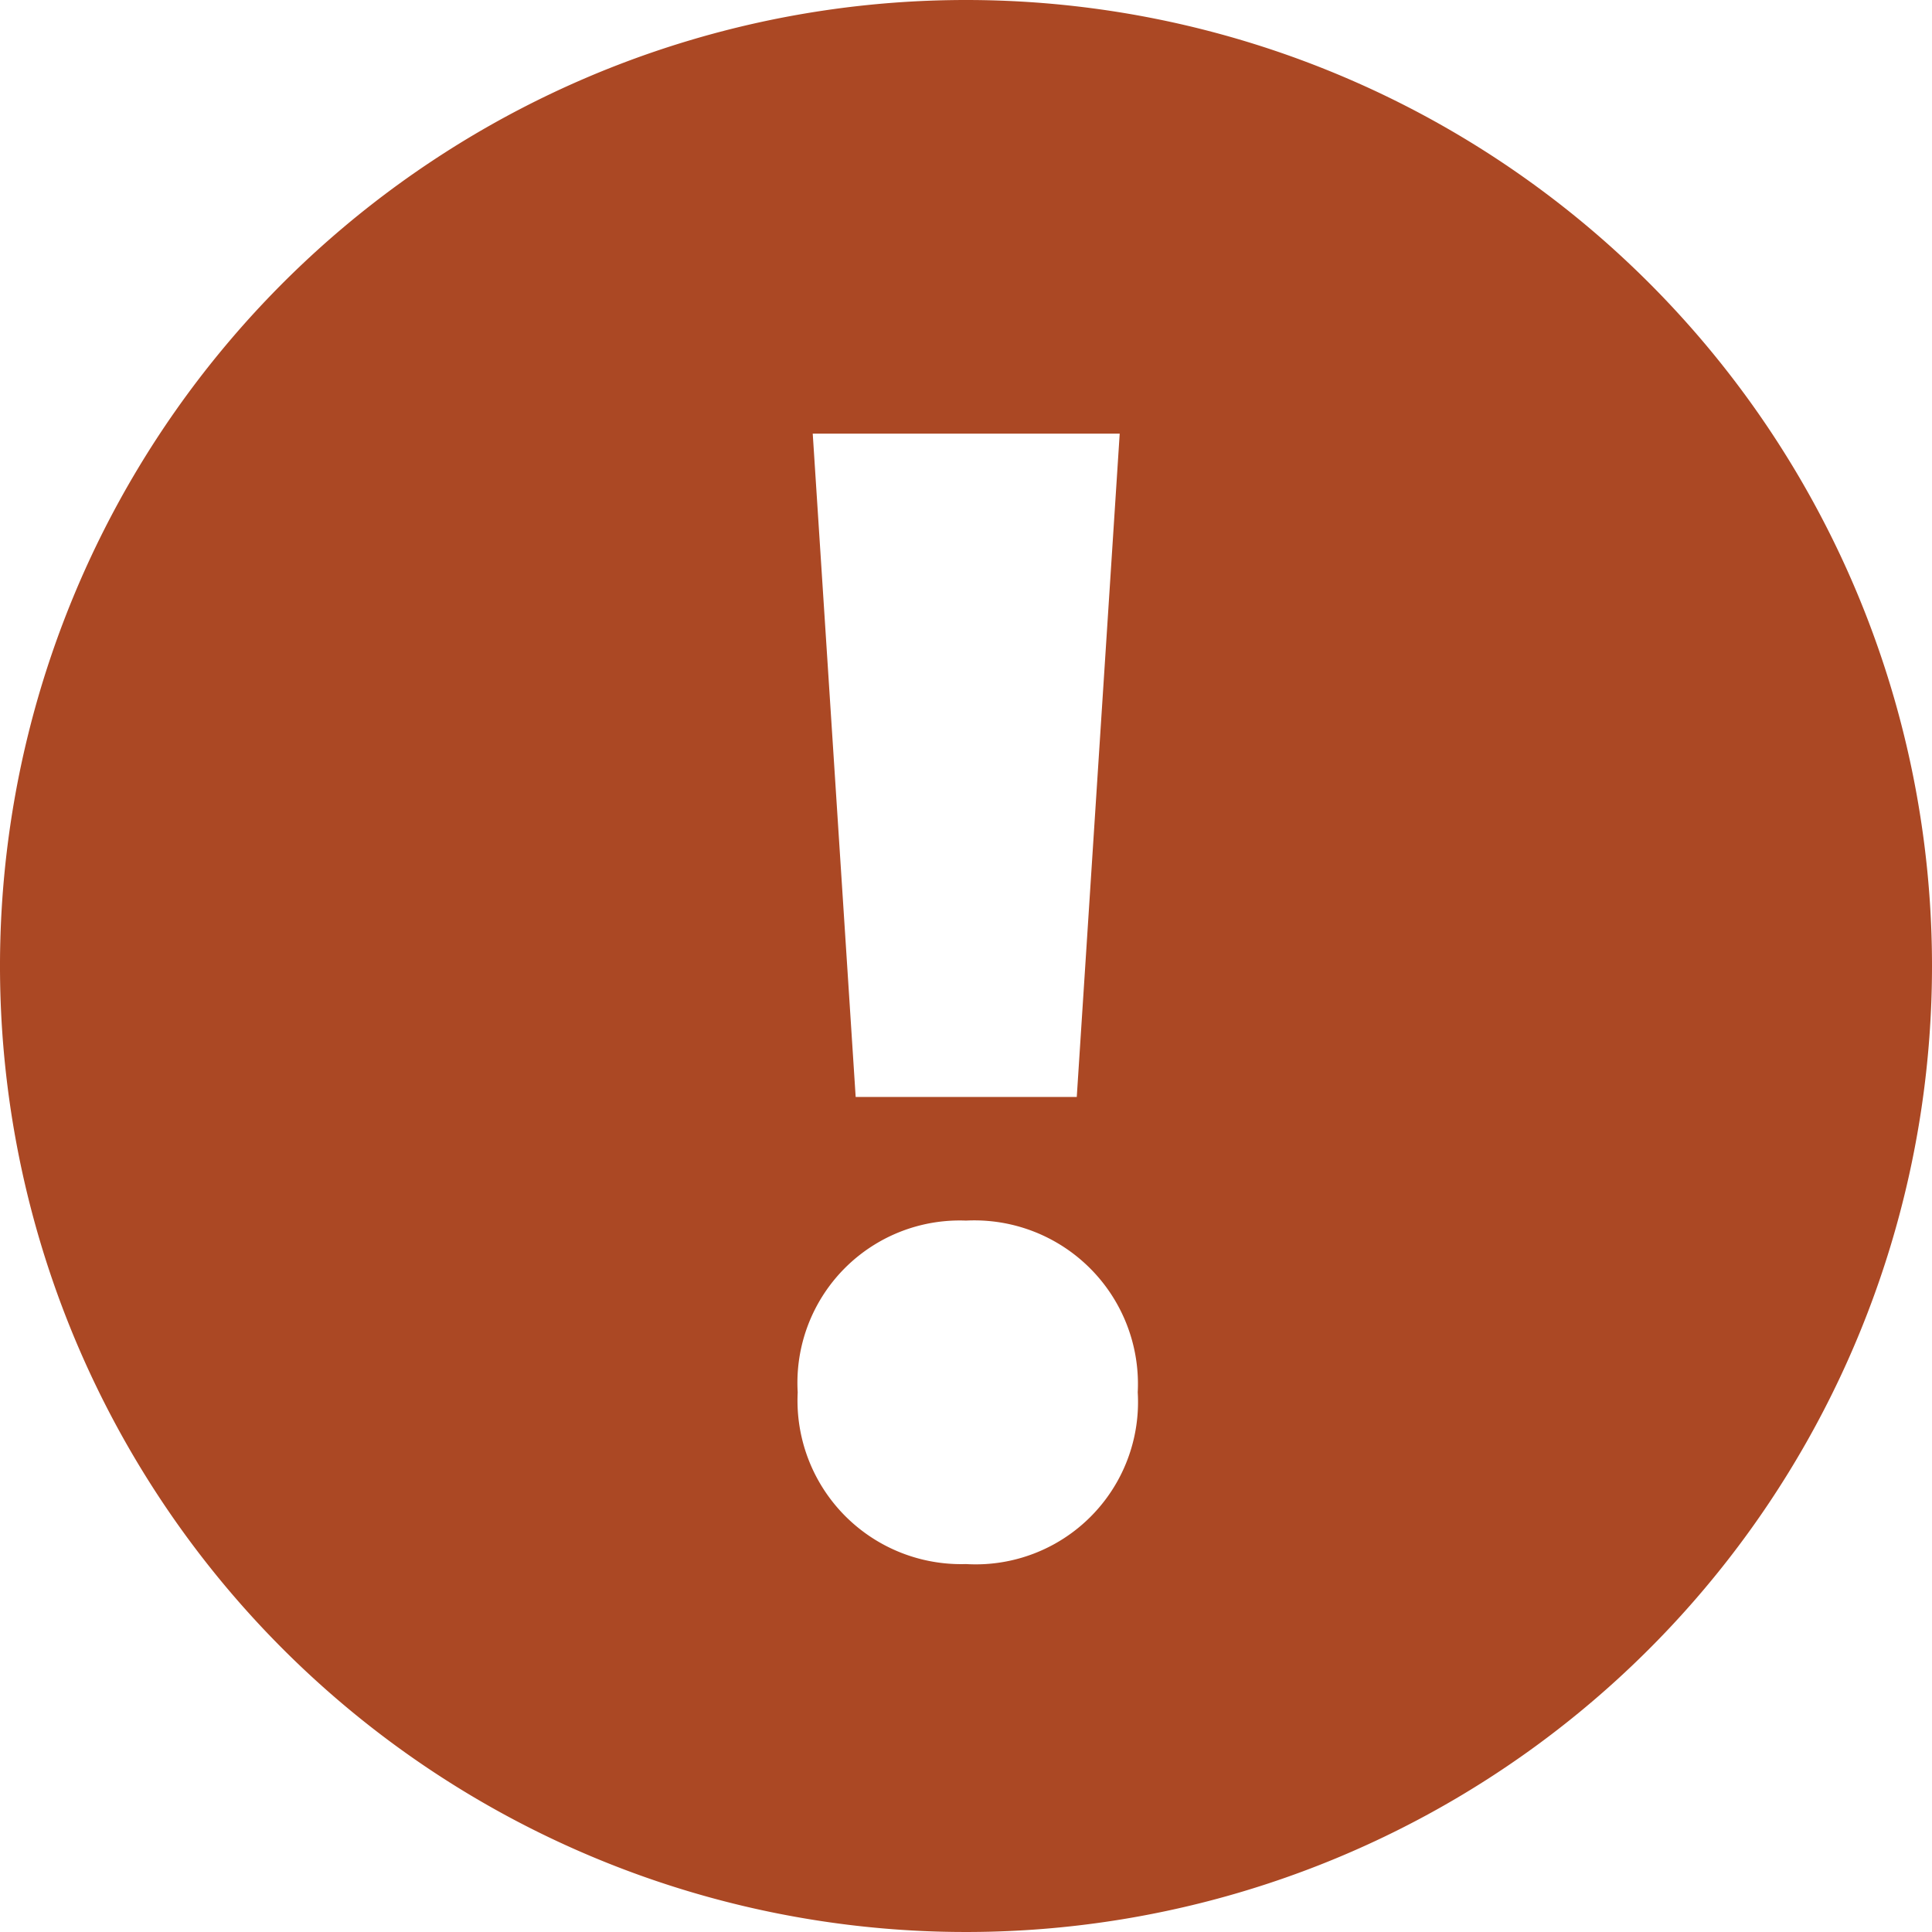 <svg viewBox="0 0 45 45" xmlns="http://www.w3.org/2000/svg"><path d="m22.5 0a22.5 22.5 0 1 0 22.5 22.5 22.5 22.5 0 0 0 -22.5-22.5zm3.58 10.1-1 15.45h-5.15l-1-15.45zm-3.58 26.33a3.81 3.81 0 0 1 -3.92-4 3.78 3.78 0 0 1 3.92-4 3.81 3.81 0 0 1 4 4 3.78 3.78 0 0 1 -4 4z" fill="#ab4824"/></svg>